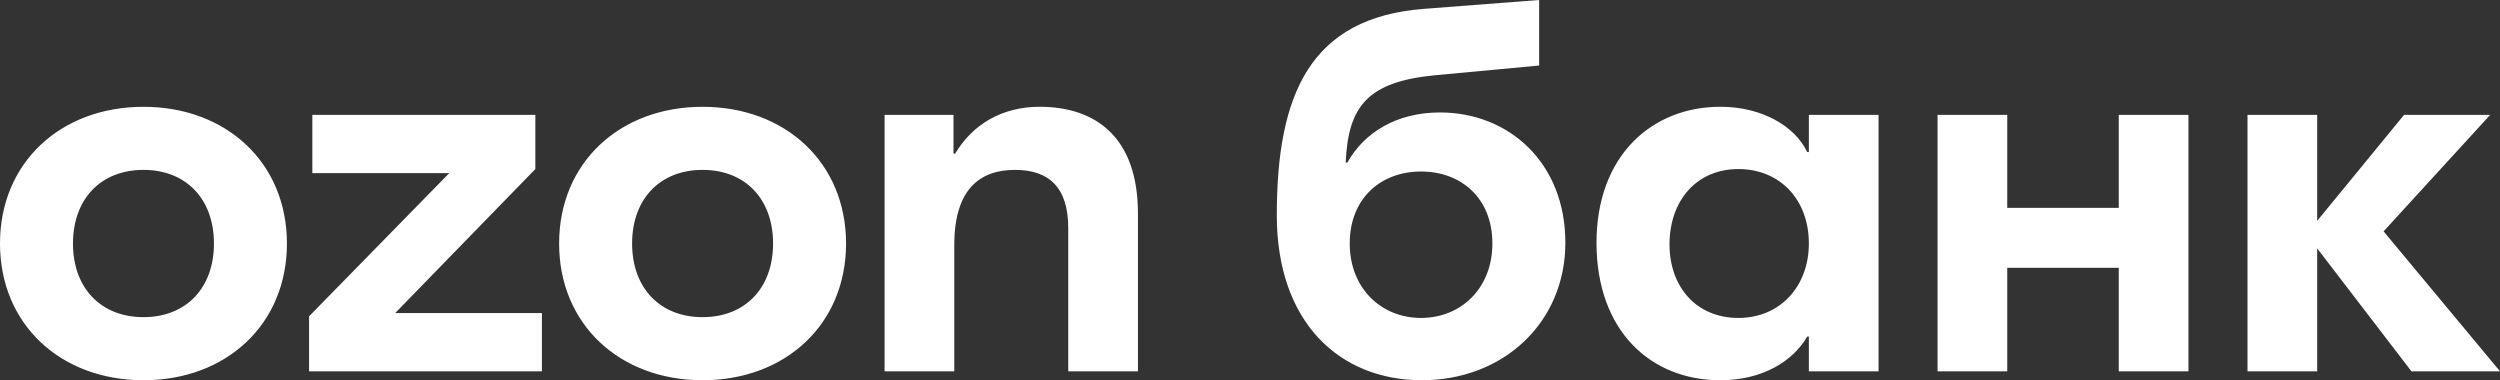 <svg width="263" height="40" viewBox="0 0 263 40" fill="none" xmlns="http://www.w3.org/2000/svg">
<rect x="0" y="0" width="263" height="40" fill="#333333" stroke="none"/>
<path d="M30.185 25.618C30.185 34.128 23.801 40 15.092 40C6.38 40 1.29055e-05 34.128 1.29055e-05 25.618C1.29055e-05 17.108 6.384 11.236 15.092 11.236C23.805 11.236 30.185 17.108 30.185 25.618ZM89.005 25.618C89.005 34.128 82.621 40 73.912 40C65.204 40 58.82 34.128 58.82 25.618C58.82 17.108 65.204 11.236 73.912 11.236C82.621 11.236 89.005 17.108 89.005 25.618ZM119.712 22.468V39.065H112.38V24.002C112.38 19.663 110.309 17.872 106.775 17.872C103.065 17.872 100.391 19.913 100.391 25.788V39.065H93.06V12.084H100.307V16.169H100.48C102.29 13.106 105.398 11.232 109.365 11.232C115.311 11.236 119.712 14.469 119.712 22.468ZM230.225 12.084V39.065H222.894V28.17H211.162V39.065H203.831V12.084H211.162V21.87H222.894V12.084H230.225ZM190.292 12.084V15.998H190.12C188.827 13.277 185.374 11.232 180.977 11.232C173.819 11.232 167.953 16.339 167.953 25.531C167.953 34.81 173.646 40 180.977 40C185.462 40 188.654 37.956 190.12 35.404H190.292V39.065H197.624V12.084H190.292ZM151.483 11.83C146.998 11.83 143.549 13.875 141.738 17.108H141.566C141.823 11.149 143.895 8.597 150.965 7.916L161.918 6.894V0L149.757 0.935C137.856 1.87 134.319 9.873 134.319 22.639C134.319 33.958 140.96 40 149.584 40C158.124 40 164.676 33.958 164.676 25.531C164.676 17.108 158.726 11.83 151.483 11.83ZM32.859 12.084V18.213H47.261L32.514 33.276V39.065H57.009V32.936H41.571L56.319 17.785V12.084H32.859ZM182.876 33.447C178.476 33.447 175.633 30.214 175.633 25.701C175.633 21.105 178.48 17.785 182.876 17.785C187.273 17.785 190.292 21.018 190.292 25.614C190.292 30.127 187.273 33.447 182.876 33.447ZM7.677 25.618C7.677 30.297 10.608 33.364 15.092 33.364C19.577 33.364 22.508 30.301 22.508 25.618C22.508 20.935 19.577 17.872 15.092 17.872C10.608 17.872 7.677 20.935 7.677 25.618ZM66.497 25.618C66.497 30.297 69.428 33.364 73.912 33.364C78.397 33.364 81.328 30.301 81.328 25.618C81.328 20.935 78.397 17.872 73.912 17.872C69.428 17.872 66.497 20.935 66.497 25.618ZM149.496 33.447C145.272 33.447 141.992 30.297 141.992 25.618C141.992 20.852 145.268 18.043 149.496 18.043C153.723 18.043 157 20.852 157 25.618C157 30.297 153.723 33.447 149.496 33.447ZM253.685 39.065L243.768 26.129V39.065H236.437V12.084H243.768V23.233L252.91 12.084H261.968L250.754 24.338L263 39.061H253.685V39.065Z" fill="white"/>
</svg>
